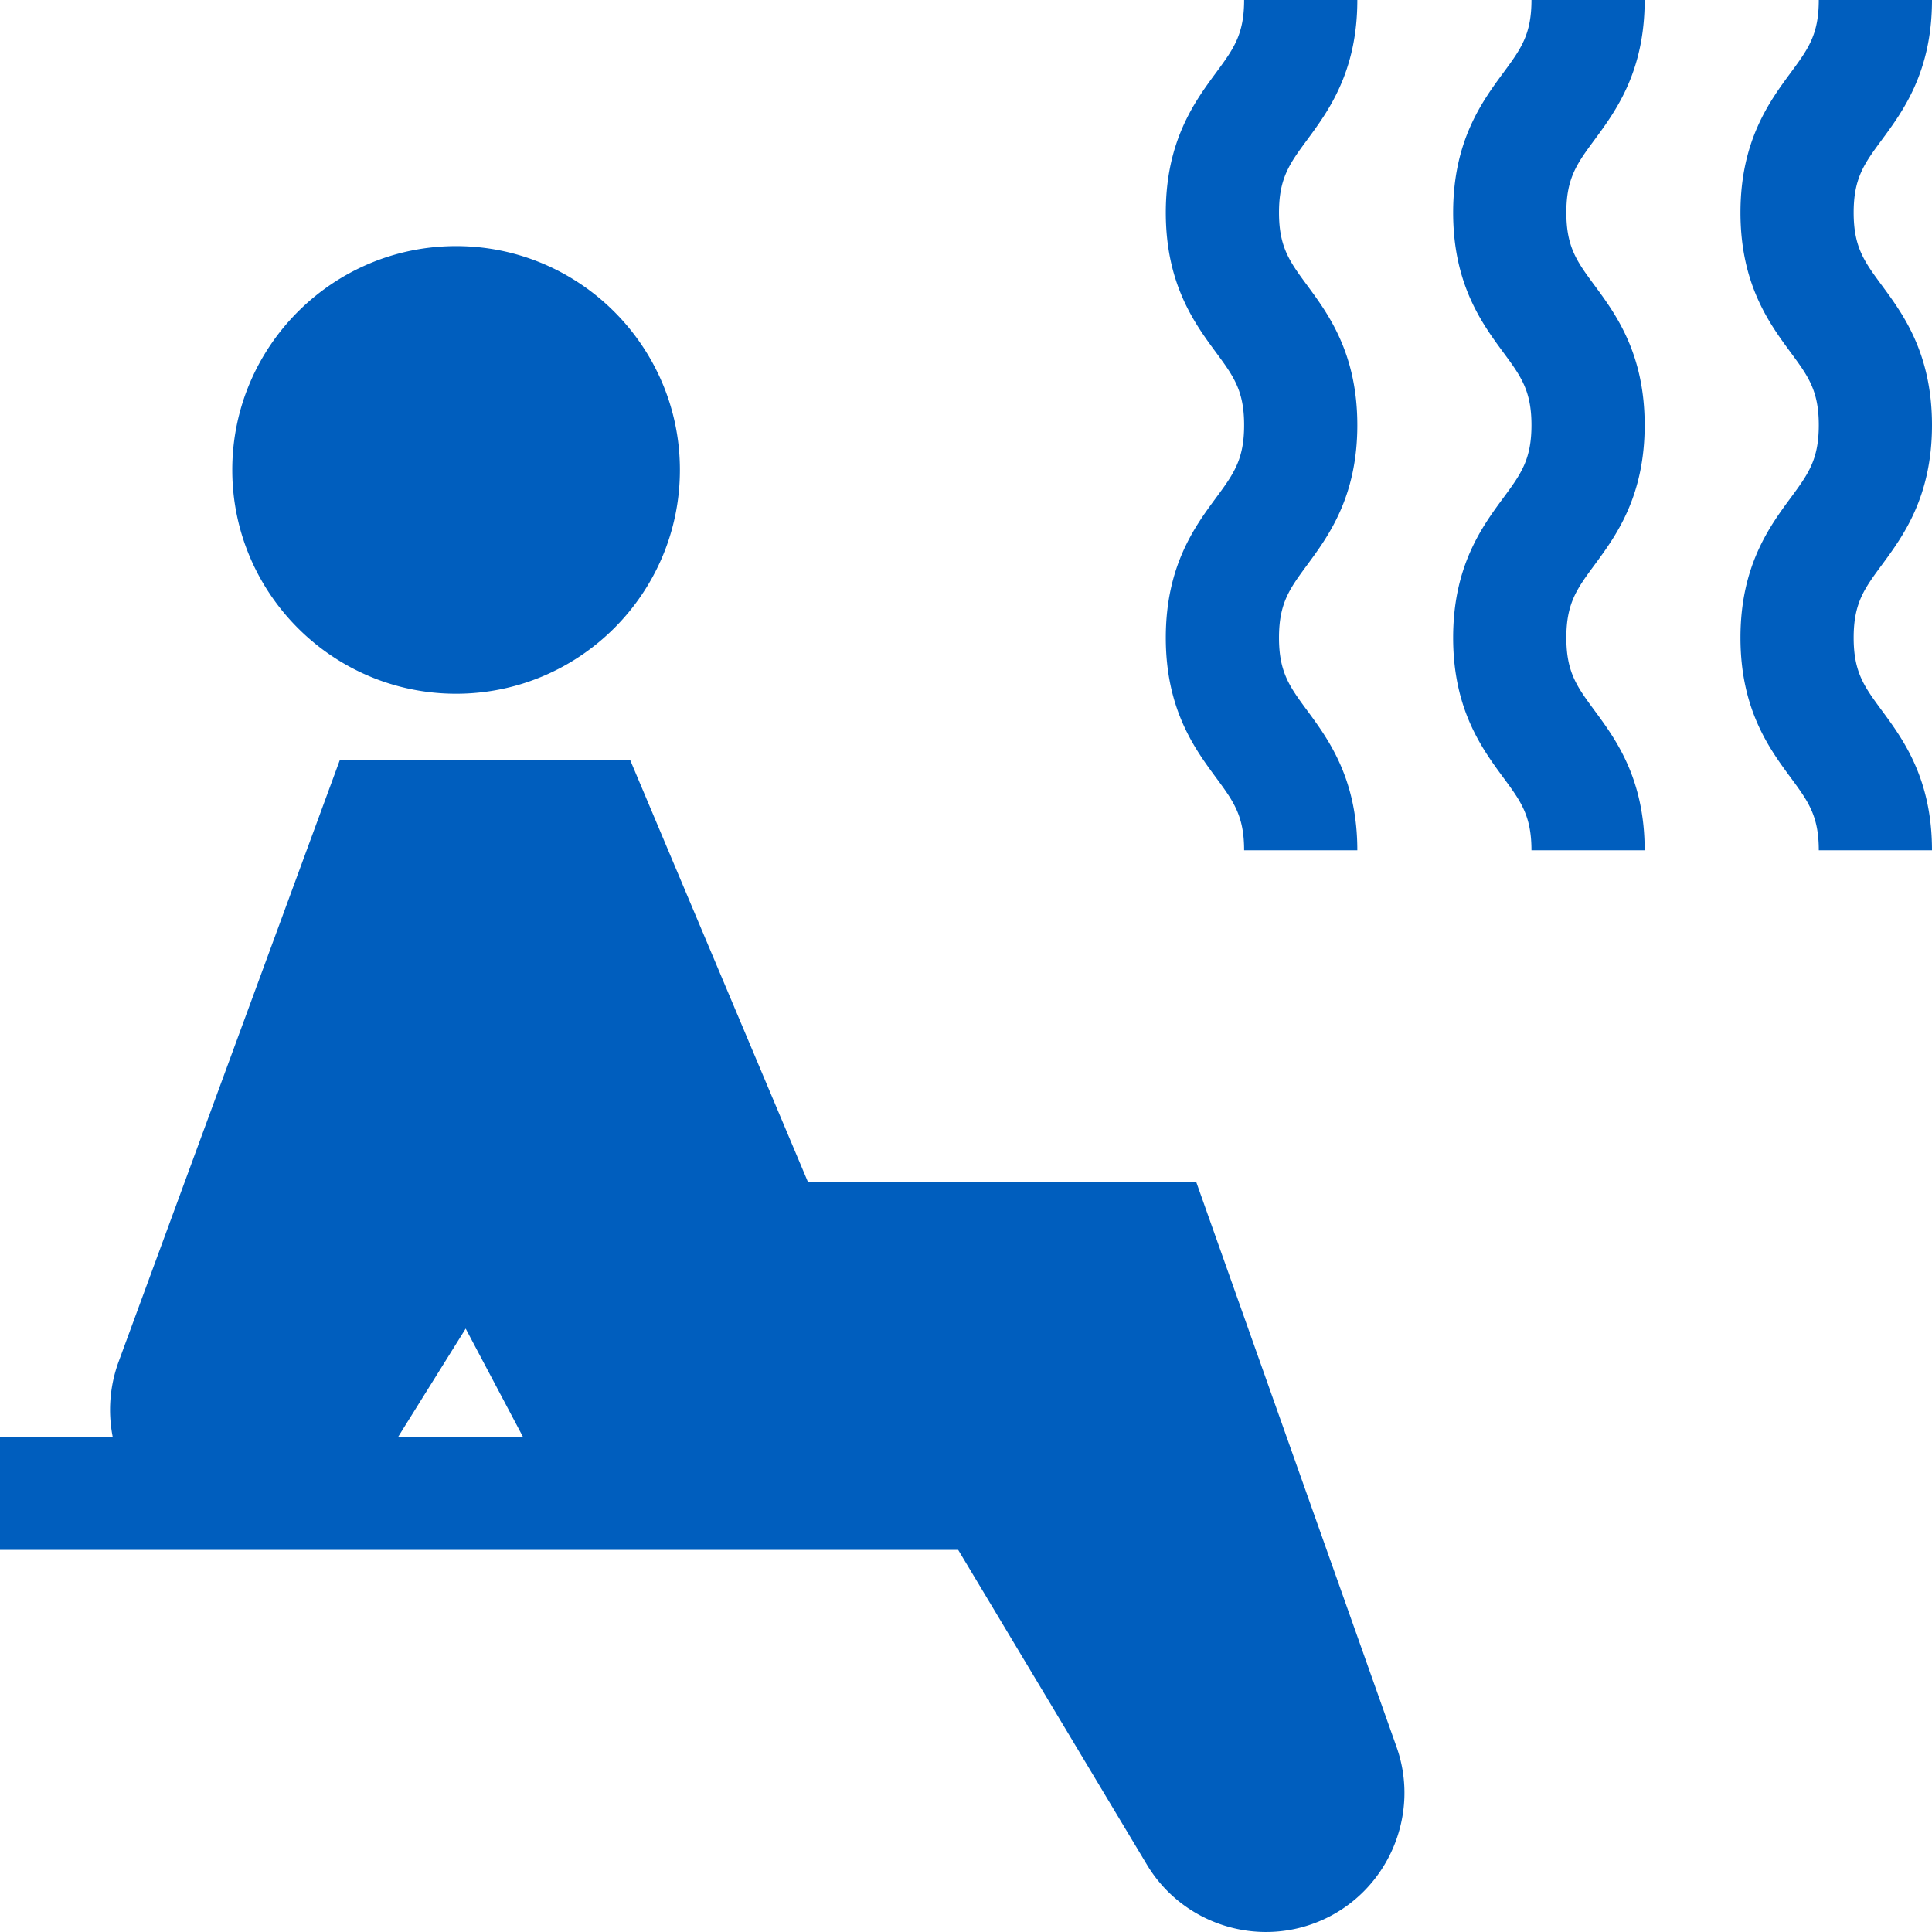 <?xml version="1.0" encoding="UTF-8"?>
<svg xmlns="http://www.w3.org/2000/svg" xmlns:xlink="http://www.w3.org/1999/xlink" version="1.1" width="512" height="512" x="0" y="0" viewBox="0 0 512 512" style="enable-background:new 0 0 512 512" xml:space="preserve">
  <g>
    <path d="M120.867 65.219c-32.706 0-59.313 26.608-59.313 59.313s26.608 59.313 59.313 59.313 59.313-26.607 59.313-59.313-26.607-59.313-59.313-59.313zM370.102 462.965 317 313.198H214.098l-47.12-111.839H90.08L31.442 360.844a37.088 37.088 0 0 0-1.586 19.888H0v30h253.926l50.01 83.415c6.821 11.376 18.995 17.849 31.577 17.849a36.564 36.564 0 0 0 14.812-3.133c17.476-7.728 26.162-27.888 19.777-45.898zm-264.557-82.233 17.863-28.638 15.156 28.638h-33.019zM359.706 112.663c0-19.012-7.689-29.445-13.304-37.063-4.647-6.306-7.453-10.113-7.453-19.265 0-9.153 2.806-12.959 7.454-19.267 5.613-7.618 13.303-18.051 13.303-37.064h-30c0 9.152-2.806 12.959-7.453 19.266-5.614 7.618-13.304 18.051-13.304 37.064 0 19.012 7.689 29.445 13.304 37.063 4.647 6.306 7.453 10.113 7.453 19.265 0 9.155-2.806 12.962-7.454 19.27-5.614 7.621-13.303 18.055-13.303 37.069 0 19.014 7.688 29.448 13.303 37.066 4.648 6.308 7.454 10.116 7.454 19.27h30c0-19.014-7.688-29.448-13.303-37.067-4.648-6.308-7.454-10.115-7.454-19.27s2.806-12.961 7.454-19.27c5.614-7.619 13.303-18.053 13.303-37.067zM435.853 112.662c0-19.012-7.689-29.445-13.304-37.063-4.647-6.306-7.453-10.113-7.453-19.265 0-9.153 2.806-12.959 7.454-19.267 5.613-7.615 13.303-18.048 13.303-37.061h-30c0 9.152-2.806 12.959-7.453 19.266-5.614 7.618-13.304 18.051-13.304 37.064 0 19.012 7.689 29.445 13.304 37.063 4.647 6.306 7.453 10.113 7.453 19.265 0 9.155-2.806 12.962-7.454 19.27-5.614 7.619-13.303 18.053-13.303 37.066s7.688 29.448 13.303 37.066c4.648 6.308 7.454 10.116 7.454 19.27h30c0-19.014-7.688-29.448-13.303-37.067-4.648-6.308-7.454-10.115-7.454-19.27s2.806-12.961 7.454-19.27c5.614-7.619 13.303-18.053 13.303-37.067zM512 112.665c0-19.012-7.689-29.445-13.304-37.063-4.647-6.306-7.453-10.113-7.453-19.265 0-9.153 2.806-12.959 7.453-19.267C504.311 29.452 512 19.019 512 .006h-30c0 9.152-2.806 12.959-7.453 19.266-5.614 7.618-13.304 18.051-13.304 37.064 0 19.012 7.689 29.445 13.304 37.063 4.647 6.306 7.453 10.113 7.453 19.265 0 9.155-2.806 12.962-7.454 19.27-5.614 7.619-13.303 18.053-13.303 37.066s7.688 29.448 13.303 37.066c4.648 6.308 7.454 10.116 7.454 19.27h30c0-19.014-7.688-29.448-13.303-37.067-4.648-6.308-7.454-10.115-7.454-19.27s2.806-12.961 7.454-19.27c5.615-7.616 13.303-18.05 13.303-37.064z" fill="#005ebe" opacity="1" data-original="#000000"/>
  </g>
</svg>
